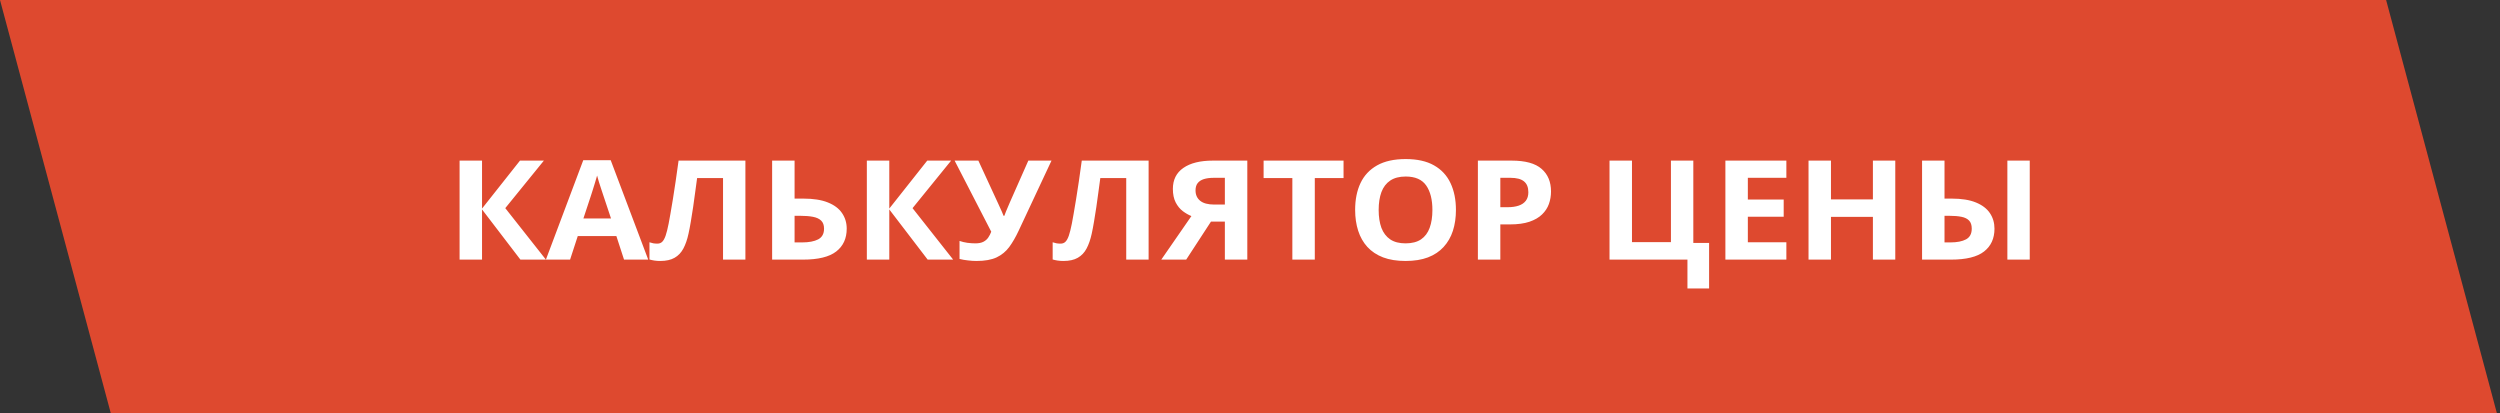 <?xml version="1.0" encoding="UTF-8"?> <svg xmlns="http://www.w3.org/2000/svg" width="236" height="39" viewBox="0 0 236 39" fill="none"><rect x="0" y="0" width="236" height="39" fill="#333333" stroke="none"/><rect width="225.249" height="40.38" transform="matrix(1 0 0.259 0.966 0 0)" fill="#DE492F"></rect><path d="M51.533 24.508H49.127L45.504 19.771L45.504 24.508H43.385L43.385 15.162H45.504L45.504 19.688L49.086 15.162H51.342L47.698 19.649L51.533 24.508ZM58.909 24.508L58.185 22.283H54.541L53.816 24.508H51.533L55.06 15.124H57.651L61.192 24.508H58.909ZM57.679 20.621L56.954 18.448C56.908 18.303 56.847 18.117 56.77 17.892C56.697 17.661 56.621 17.429 56.544 17.195C56.471 16.956 56.412 16.749 56.366 16.575C56.321 16.749 56.257 16.967 56.175 17.227C56.097 17.482 56.022 17.725 55.949 17.955C55.876 18.186 55.824 18.35 55.792 18.448L55.074 20.621H57.679ZM70.366 24.508H68.254L68.254 16.811H65.807C65.752 17.212 65.693 17.649 65.629 18.122C65.565 18.595 65.499 19.072 65.431 19.553C65.362 20.035 65.289 20.493 65.212 20.928C65.139 21.363 65.066 21.744 64.993 22.072C64.875 22.618 64.713 23.082 64.508 23.466C64.307 23.845 64.032 24.135 63.681 24.335C63.334 24.535 62.881 24.636 62.32 24.636C62.133 24.636 61.953 24.623 61.78 24.597C61.612 24.572 61.454 24.537 61.309 24.495L61.309 22.871C61.427 22.91 61.546 22.942 61.664 22.967C61.783 22.988 61.912 22.999 62.054 22.999C62.236 22.999 62.386 22.944 62.505 22.833C62.628 22.718 62.737 22.524 62.833 22.251C62.929 21.974 63.024 21.593 63.12 21.107C63.161 20.894 63.216 20.593 63.284 20.206C63.352 19.814 63.43 19.355 63.517 18.831C63.603 18.303 63.692 17.727 63.783 17.105C63.879 16.483 63.97 15.835 64.057 15.162H70.366L70.366 24.508ZM72.889 24.508L72.889 15.162H75.008L75.008 18.748H75.842C76.781 18.748 77.551 18.869 78.152 19.112C78.758 19.355 79.205 19.692 79.492 20.122C79.784 20.549 79.93 21.037 79.93 21.586C79.93 22.511 79.599 23.229 78.939 23.741C78.282 24.252 77.236 24.508 75.801 24.508H72.889ZM75.008 22.884H75.719C76.361 22.884 76.867 22.788 77.236 22.596C77.606 22.4 77.79 22.064 77.79 21.586C77.79 21.254 77.699 21 77.517 20.826C77.339 20.651 77.081 20.532 76.744 20.468C76.412 20.404 76.013 20.372 75.548 20.372H75.008L75.008 22.884ZM89.978 24.508H87.572L83.949 19.771L83.949 24.508H81.83L81.83 15.162H83.949L83.949 19.688L87.531 15.162H89.787L86.144 19.649L89.978 24.508ZM99.262 15.162L96.165 21.772C95.887 22.368 95.591 22.882 95.276 23.312C94.962 23.738 94.563 24.067 94.08 24.297C93.597 24.523 92.963 24.636 92.18 24.636C91.934 24.636 91.667 24.618 91.38 24.584C91.093 24.555 90.826 24.508 90.58 24.444L90.58 22.743C90.808 22.824 91.054 22.884 91.318 22.922C91.587 22.956 91.84 22.973 92.077 22.973C92.387 22.973 92.638 22.924 92.829 22.826C93.02 22.728 93.173 22.596 93.287 22.43C93.401 22.264 93.497 22.078 93.574 21.874L90.115 15.162H92.357L94.224 19.208C94.265 19.294 94.317 19.409 94.381 19.553C94.449 19.694 94.515 19.839 94.579 19.988C94.647 20.133 94.7 20.261 94.736 20.372H94.811C94.848 20.265 94.896 20.137 94.955 19.988C95.019 19.835 95.085 19.679 95.153 19.522C95.222 19.36 95.283 19.215 95.338 19.087L97.074 15.162H99.262ZM108.429 24.508H106.316L106.316 16.811H103.869C103.814 17.212 103.755 17.649 103.691 18.122C103.628 18.595 103.562 19.072 103.493 19.553C103.425 20.035 103.352 20.493 103.274 20.928C103.201 21.363 103.129 21.744 103.056 22.072C102.937 22.618 102.775 23.082 102.57 23.466C102.37 23.845 102.094 24.135 101.743 24.335C101.397 24.535 100.943 24.636 100.383 24.636C100.196 24.636 100.016 24.623 99.843 24.597C99.674 24.572 99.517 24.537 99.371 24.495L99.371 22.871C99.49 22.91 99.608 22.942 99.727 22.967C99.845 22.988 99.975 22.999 100.116 22.999C100.299 22.999 100.449 22.944 100.567 22.833C100.69 22.718 100.8 22.524 100.896 22.251C100.991 21.974 101.087 21.593 101.183 21.107C101.224 20.894 101.278 20.593 101.347 20.206C101.415 19.814 101.493 19.355 101.579 18.831C101.666 18.303 101.755 17.727 101.846 17.105C101.941 16.483 102.033 15.835 102.119 15.162H108.429L108.429 24.508ZM114.314 20.922L111.977 24.508H109.625L112.469 20.397C112.2 20.291 111.929 20.135 111.655 19.931C111.386 19.726 111.163 19.453 110.985 19.112C110.808 18.767 110.719 18.341 110.719 17.834C110.719 16.969 111.049 16.308 111.71 15.852C112.371 15.392 113.298 15.162 114.492 15.162H117.746L117.746 24.508H115.627L115.627 20.922H114.314ZM115.627 16.786H114.581C114.216 16.786 113.904 16.826 113.645 16.907C113.389 16.988 113.193 17.116 113.057 17.291C112.924 17.461 112.858 17.689 112.858 17.975C112.858 18.388 113.004 18.714 113.296 18.953C113.588 19.191 114.034 19.311 114.636 19.311H115.627L115.627 16.786ZM124.117 24.508H121.998L121.998 16.811H119.284L119.284 15.162H126.831L126.831 16.811H124.117L124.117 24.508ZM137.44 19.822C137.44 20.542 137.345 21.198 137.153 21.791C136.962 22.379 136.67 22.886 136.278 23.312C135.891 23.738 135.399 24.067 134.802 24.297C134.205 24.523 133.498 24.636 132.683 24.636C131.867 24.636 131.16 24.523 130.563 24.297C129.966 24.067 129.472 23.738 129.08 23.312C128.693 22.886 128.403 22.377 128.212 21.785C128.021 21.192 127.925 20.534 127.925 19.809C127.925 18.842 128.093 18 128.431 17.284C128.772 16.564 129.297 16.006 130.003 15.609C130.709 15.213 131.607 15.015 132.696 15.015C133.781 15.015 134.672 15.213 135.369 15.609C136.071 16.006 136.59 16.564 136.928 17.284C137.27 18.004 137.44 18.85 137.44 19.822ZM130.146 19.822C130.146 20.474 130.233 21.037 130.406 21.51C130.584 21.978 130.86 22.341 131.233 22.596C131.607 22.848 132.09 22.973 132.683 22.973C133.284 22.973 133.772 22.848 134.146 22.596C134.519 22.341 134.79 21.978 134.959 21.51C135.132 21.037 135.219 20.474 135.219 19.822C135.219 18.842 135.023 18.07 134.631 17.508C134.239 16.945 133.594 16.664 132.696 16.664C132.099 16.664 131.612 16.792 131.233 17.048C130.86 17.299 130.584 17.661 130.406 18.134C130.233 18.603 130.146 19.166 130.146 19.822ZM142.704 15.162C143.994 15.162 144.935 15.422 145.527 15.942C146.12 16.457 146.416 17.169 146.416 18.077C146.416 18.486 146.35 18.878 146.218 19.253C146.086 19.624 145.869 19.954 145.568 20.244C145.272 20.534 144.876 20.764 144.379 20.934C143.882 21.101 143.269 21.184 142.54 21.184H141.631L141.631 24.508H139.512L139.512 15.162H142.704ZM142.595 16.786H141.631L141.631 19.56H142.328C142.725 19.56 143.069 19.511 143.36 19.413C143.652 19.315 143.878 19.161 144.037 18.953C144.197 18.744 144.276 18.475 144.276 18.147C144.276 17.687 144.14 17.346 143.866 17.124C143.593 16.898 143.169 16.786 142.595 16.786ZM161.339 22.935L161.339 27.231H159.295L159.295 24.508H151.939L151.939 15.162H154.059L154.059 22.858H157.736L157.736 15.162H159.849L159.849 22.935H161.339ZM168.633 24.508H162.877L162.877 15.162H168.633L168.633 16.786H164.996L164.996 18.838H168.38L168.38 20.461H164.996L164.996 22.871H168.633L168.633 24.508ZM178.914 24.508H176.802L176.802 20.474H172.844L172.844 24.508H170.725L170.725 15.162H172.844L172.844 18.825H176.802L176.802 15.162H178.914L178.914 24.508ZM181.443 24.508L181.443 15.162H183.562L183.562 18.748H184.246C185.171 18.748 185.93 18.869 186.522 19.112C187.119 19.355 187.562 19.692 187.849 20.122C188.136 20.549 188.279 21.037 188.279 21.586C188.279 22.511 187.951 23.229 187.295 23.741C186.643 24.252 185.604 24.508 184.178 24.508H181.443ZM183.562 22.884H184.116C184.741 22.884 185.233 22.788 185.593 22.596C185.953 22.4 186.133 22.064 186.133 21.586C186.133 21.254 186.051 21 185.887 20.826C185.723 20.651 185.483 20.532 185.169 20.468C184.854 20.404 184.472 20.372 184.021 20.372H183.562L183.562 22.884ZM189.496 24.508L189.496 15.162H191.608L191.608 24.508H189.496Z" fill="white"></path></svg> 